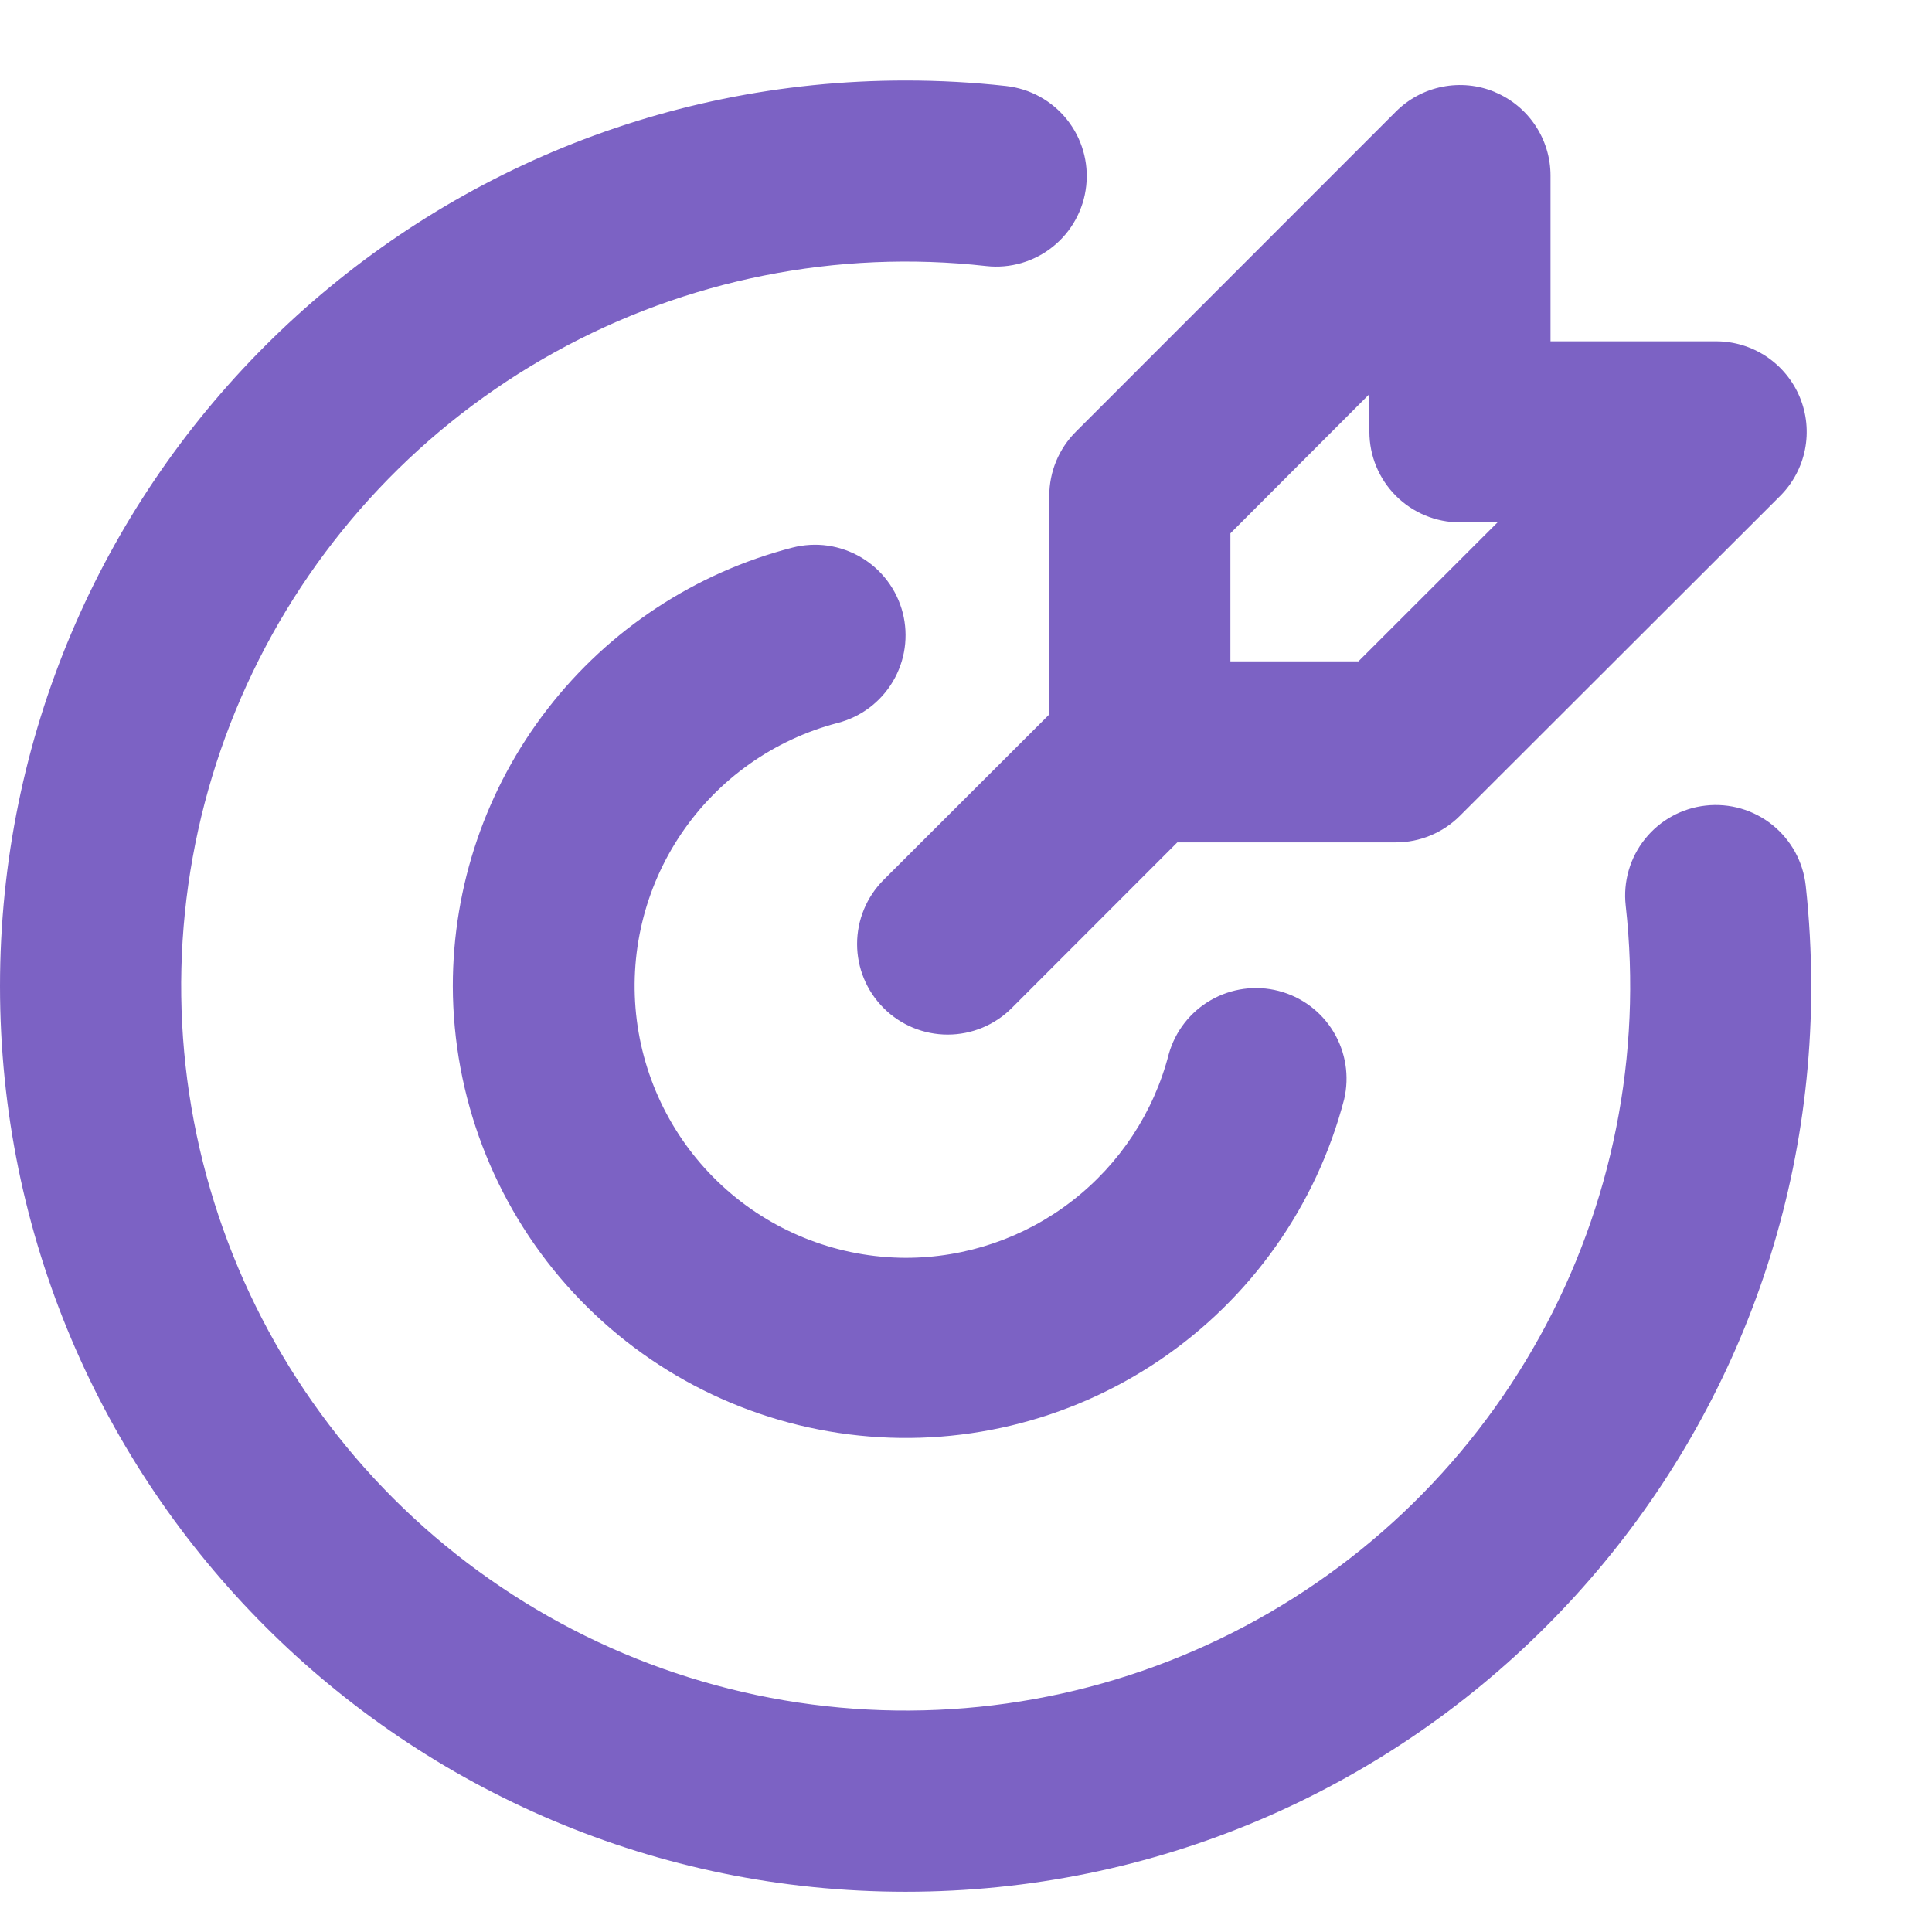 <svg width="48" height="48" viewBox="0 0 48 48" fill="none" xmlns="http://www.w3.org/2000/svg">
<path d="M22.5 2C23.345 2 24.177 2.046 24.997 2.137C25.291 2.17 25.576 2.26 25.834 2.402C26.093 2.545 26.322 2.737 26.506 2.967C26.691 3.198 26.829 3.463 26.911 3.747C26.993 4.03 27.019 4.328 26.986 4.621C26.954 4.915 26.864 5.199 26.721 5.458C26.579 5.717 26.387 5.946 26.156 6.13C25.926 6.315 25.661 6.452 25.377 6.535C25.093 6.617 24.796 6.643 24.503 6.61C20.795 6.195 17.049 6.943 13.785 8.75C10.521 10.556 7.898 13.333 6.281 16.695C4.663 20.057 4.131 23.839 4.756 27.517C5.382 31.195 7.135 34.588 9.773 37.227C12.412 39.865 15.805 41.618 19.483 42.244C23.161 42.869 26.943 42.337 30.305 40.719C33.667 39.102 36.444 36.479 38.25 33.215C40.057 29.951 40.805 26.205 40.39 22.497C40.357 22.204 40.383 21.907 40.465 21.623C40.548 21.339 40.685 21.074 40.87 20.844C41.243 20.378 41.786 20.079 42.379 20.014C42.972 19.948 43.567 20.12 44.033 20.494C44.263 20.678 44.455 20.907 44.598 21.166C44.74 21.424 44.83 21.709 44.863 22.003C44.953 22.823 44.998 23.655 45 24.5C45 36.927 34.927 47 22.5 47C10.073 47 0 36.927 0 24.5C0 12.073 10.073 2 22.5 2ZM22.428 15.223C22.576 15.801 22.489 16.414 22.186 16.927C21.883 17.441 21.388 17.813 20.81 17.962C19.224 18.377 17.843 19.356 16.925 20.715C16.007 22.074 15.614 23.721 15.821 25.348C16.028 26.974 16.82 28.471 18.049 29.557C19.278 30.643 20.86 31.245 22.5 31.25C23.997 31.251 25.452 30.754 26.635 29.837C27.819 28.921 28.664 27.637 29.038 26.188C29.198 25.621 29.573 25.14 30.083 24.847C30.593 24.554 31.197 24.472 31.767 24.619C32.336 24.766 32.826 25.13 33.13 25.634C33.434 26.137 33.529 26.74 33.395 27.312C32.704 29.958 31.074 32.262 28.809 33.794C26.544 35.326 23.799 35.981 21.087 35.636C18.374 35.292 15.88 33.972 14.069 31.922C12.259 29.873 11.257 27.234 11.25 24.5C11.25 22.006 12.078 19.582 13.606 17.61C15.133 15.638 17.272 14.229 19.688 13.605C19.974 13.532 20.272 13.515 20.564 13.556C20.857 13.598 21.138 13.697 21.393 13.847C21.647 13.997 21.87 14.196 22.047 14.432C22.225 14.668 22.354 14.937 22.428 15.223ZM37.134 2.286C37.545 2.456 37.896 2.744 38.143 3.114C38.39 3.483 38.522 3.918 38.522 4.362V8.48H42.638C43.082 8.48 43.517 8.612 43.887 8.859C44.257 9.107 44.545 9.458 44.716 9.869C44.886 10.28 44.931 10.732 44.844 11.169C44.757 11.605 44.543 12.006 44.228 12.321L36.27 20.27C35.848 20.692 35.276 20.929 34.679 20.929H29.25L25.137 25.044C24.715 25.467 24.142 25.704 23.545 25.704C22.948 25.704 22.375 25.467 21.953 25.044C21.531 24.622 21.294 24.05 21.294 23.453C21.294 22.856 21.531 22.283 21.953 21.861L26.069 17.75V12.319C26.069 11.722 26.306 11.15 26.728 10.728L34.681 2.772C34.996 2.457 35.397 2.242 35.834 2.156C36.27 2.069 36.723 2.113 37.134 2.284M34.022 9.792L30.569 13.25V16.431H33.75L37.206 12.978H36.272C35.675 12.978 35.103 12.741 34.681 12.319C34.259 11.897 34.022 11.325 34.022 10.728V9.792Z" fill="#7C62C4"/>
</svg>
